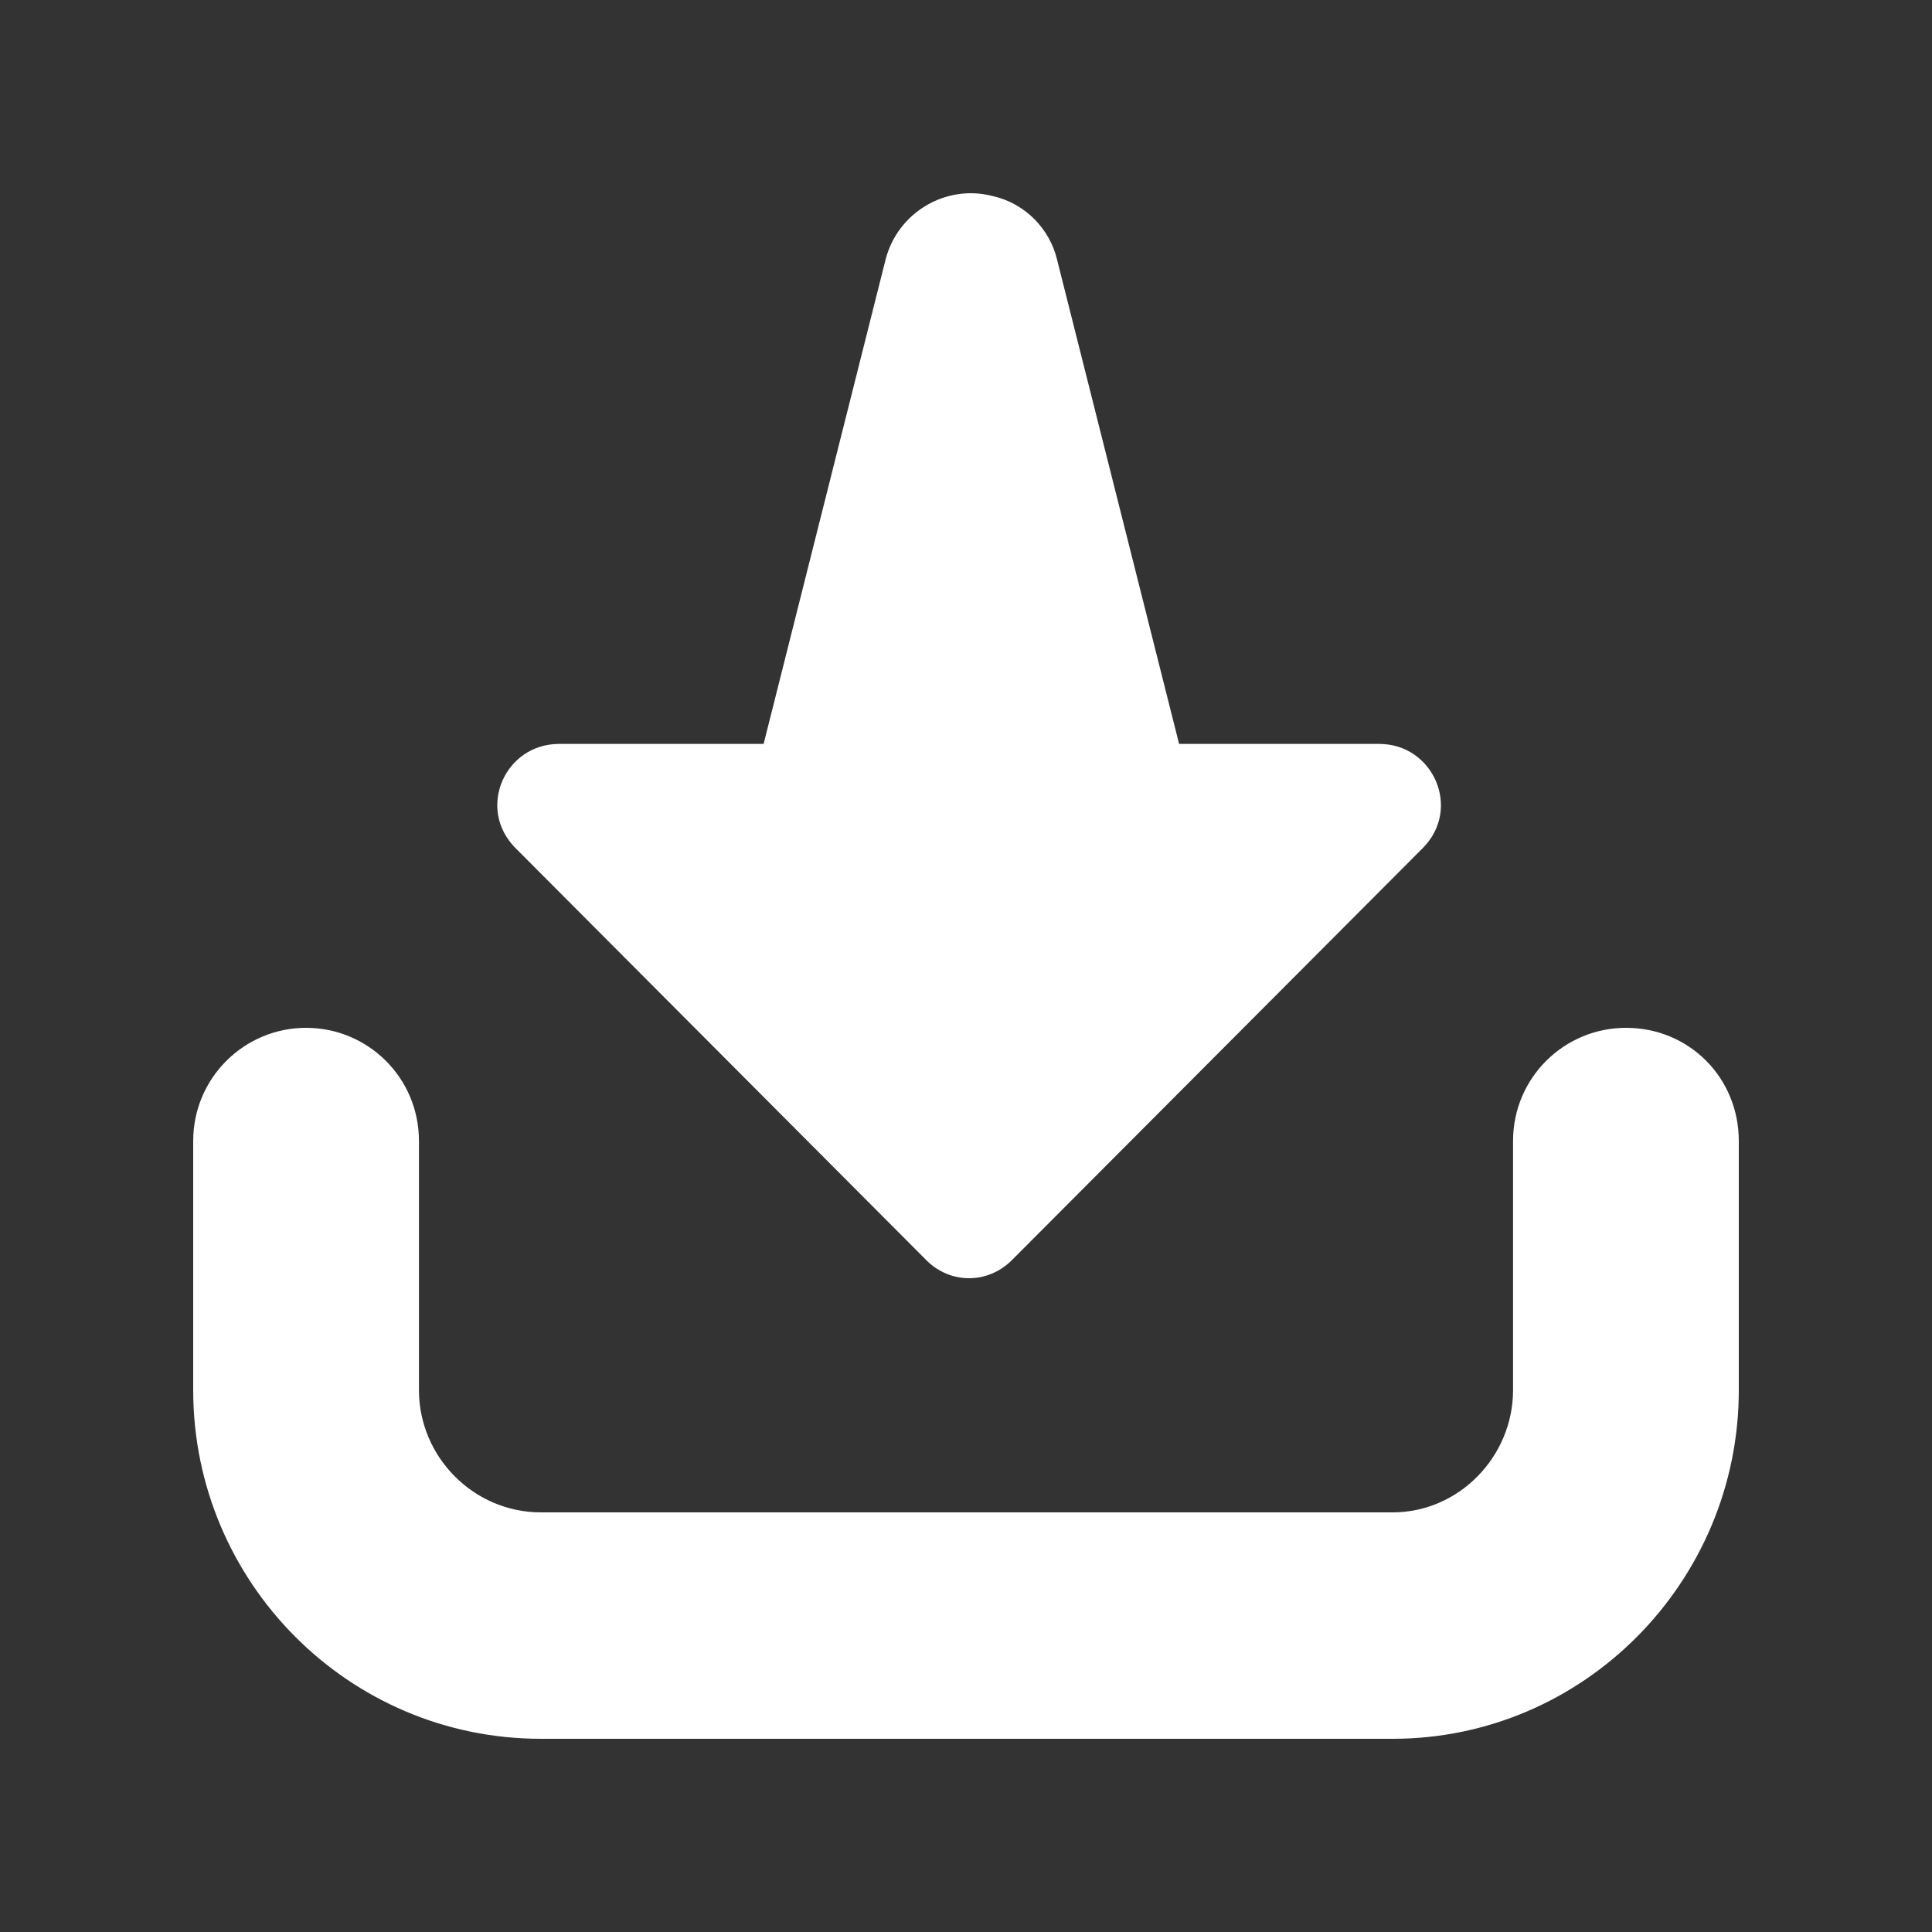 <?xml version="1.0" encoding="UTF-8"?>
<svg width="20px" height="20px" viewBox="0 0 20 20" version="1.1" xmlns="http://www.w3.org/2000/svg" xmlns:xlink="http://www.w3.org/1999/xlink">
    <rect x="0" y="0" width="20" height="20" fill="#333333" stroke="none"/>
    <!-- Generator: Sketch 51.1 (57501) - http://www.bohemiancoding.com/sketch -->
    <title>download-white</title>
    <desc>Created with Sketch.</desc>
    <defs></defs>
    <g id="download-white" stroke="none" stroke-width="1" fill="none" fill-rule="evenodd">
        <path d="M14.729,8.779 L10.477,13.043 C10.226,13.295 9.836,13.295 9.587,13.043 L5.336,8.779 C4.931,8.371 5.225,7.701 5.788,7.701 L7.905,7.701 L9.168,2.685 C9.293,2.2 9.79,1.904 10.274,2.029 C10.615,2.105 10.866,2.371 10.942,2.685 L12.206,7.701 L14.278,7.701 C14.837,7.701 15.134,8.371 14.729,8.779 Z M18,11.812 L18,14.391 C18,16.375 16.395,18 14.417,18 L5.6,18 C3.606,18 2,16.375 2,14.391 L2,11.812 C2,11.156 2.531,10.64 3.168,10.64 C3.809,10.64 4.337,11.156 4.337,11.812 L4.337,14.391 C4.337,15.078 4.899,15.656 5.6,15.656 L14.417,15.656 C15.103,15.656 15.663,15.078 15.663,14.391 L15.663,11.812 C15.663,11.156 16.193,10.64 16.832,10.64 C17.486,10.64 18,11.156 18,11.812 Z" id="Fill-1" fill="#FFFFFF"></path>
    </g>
</svg>